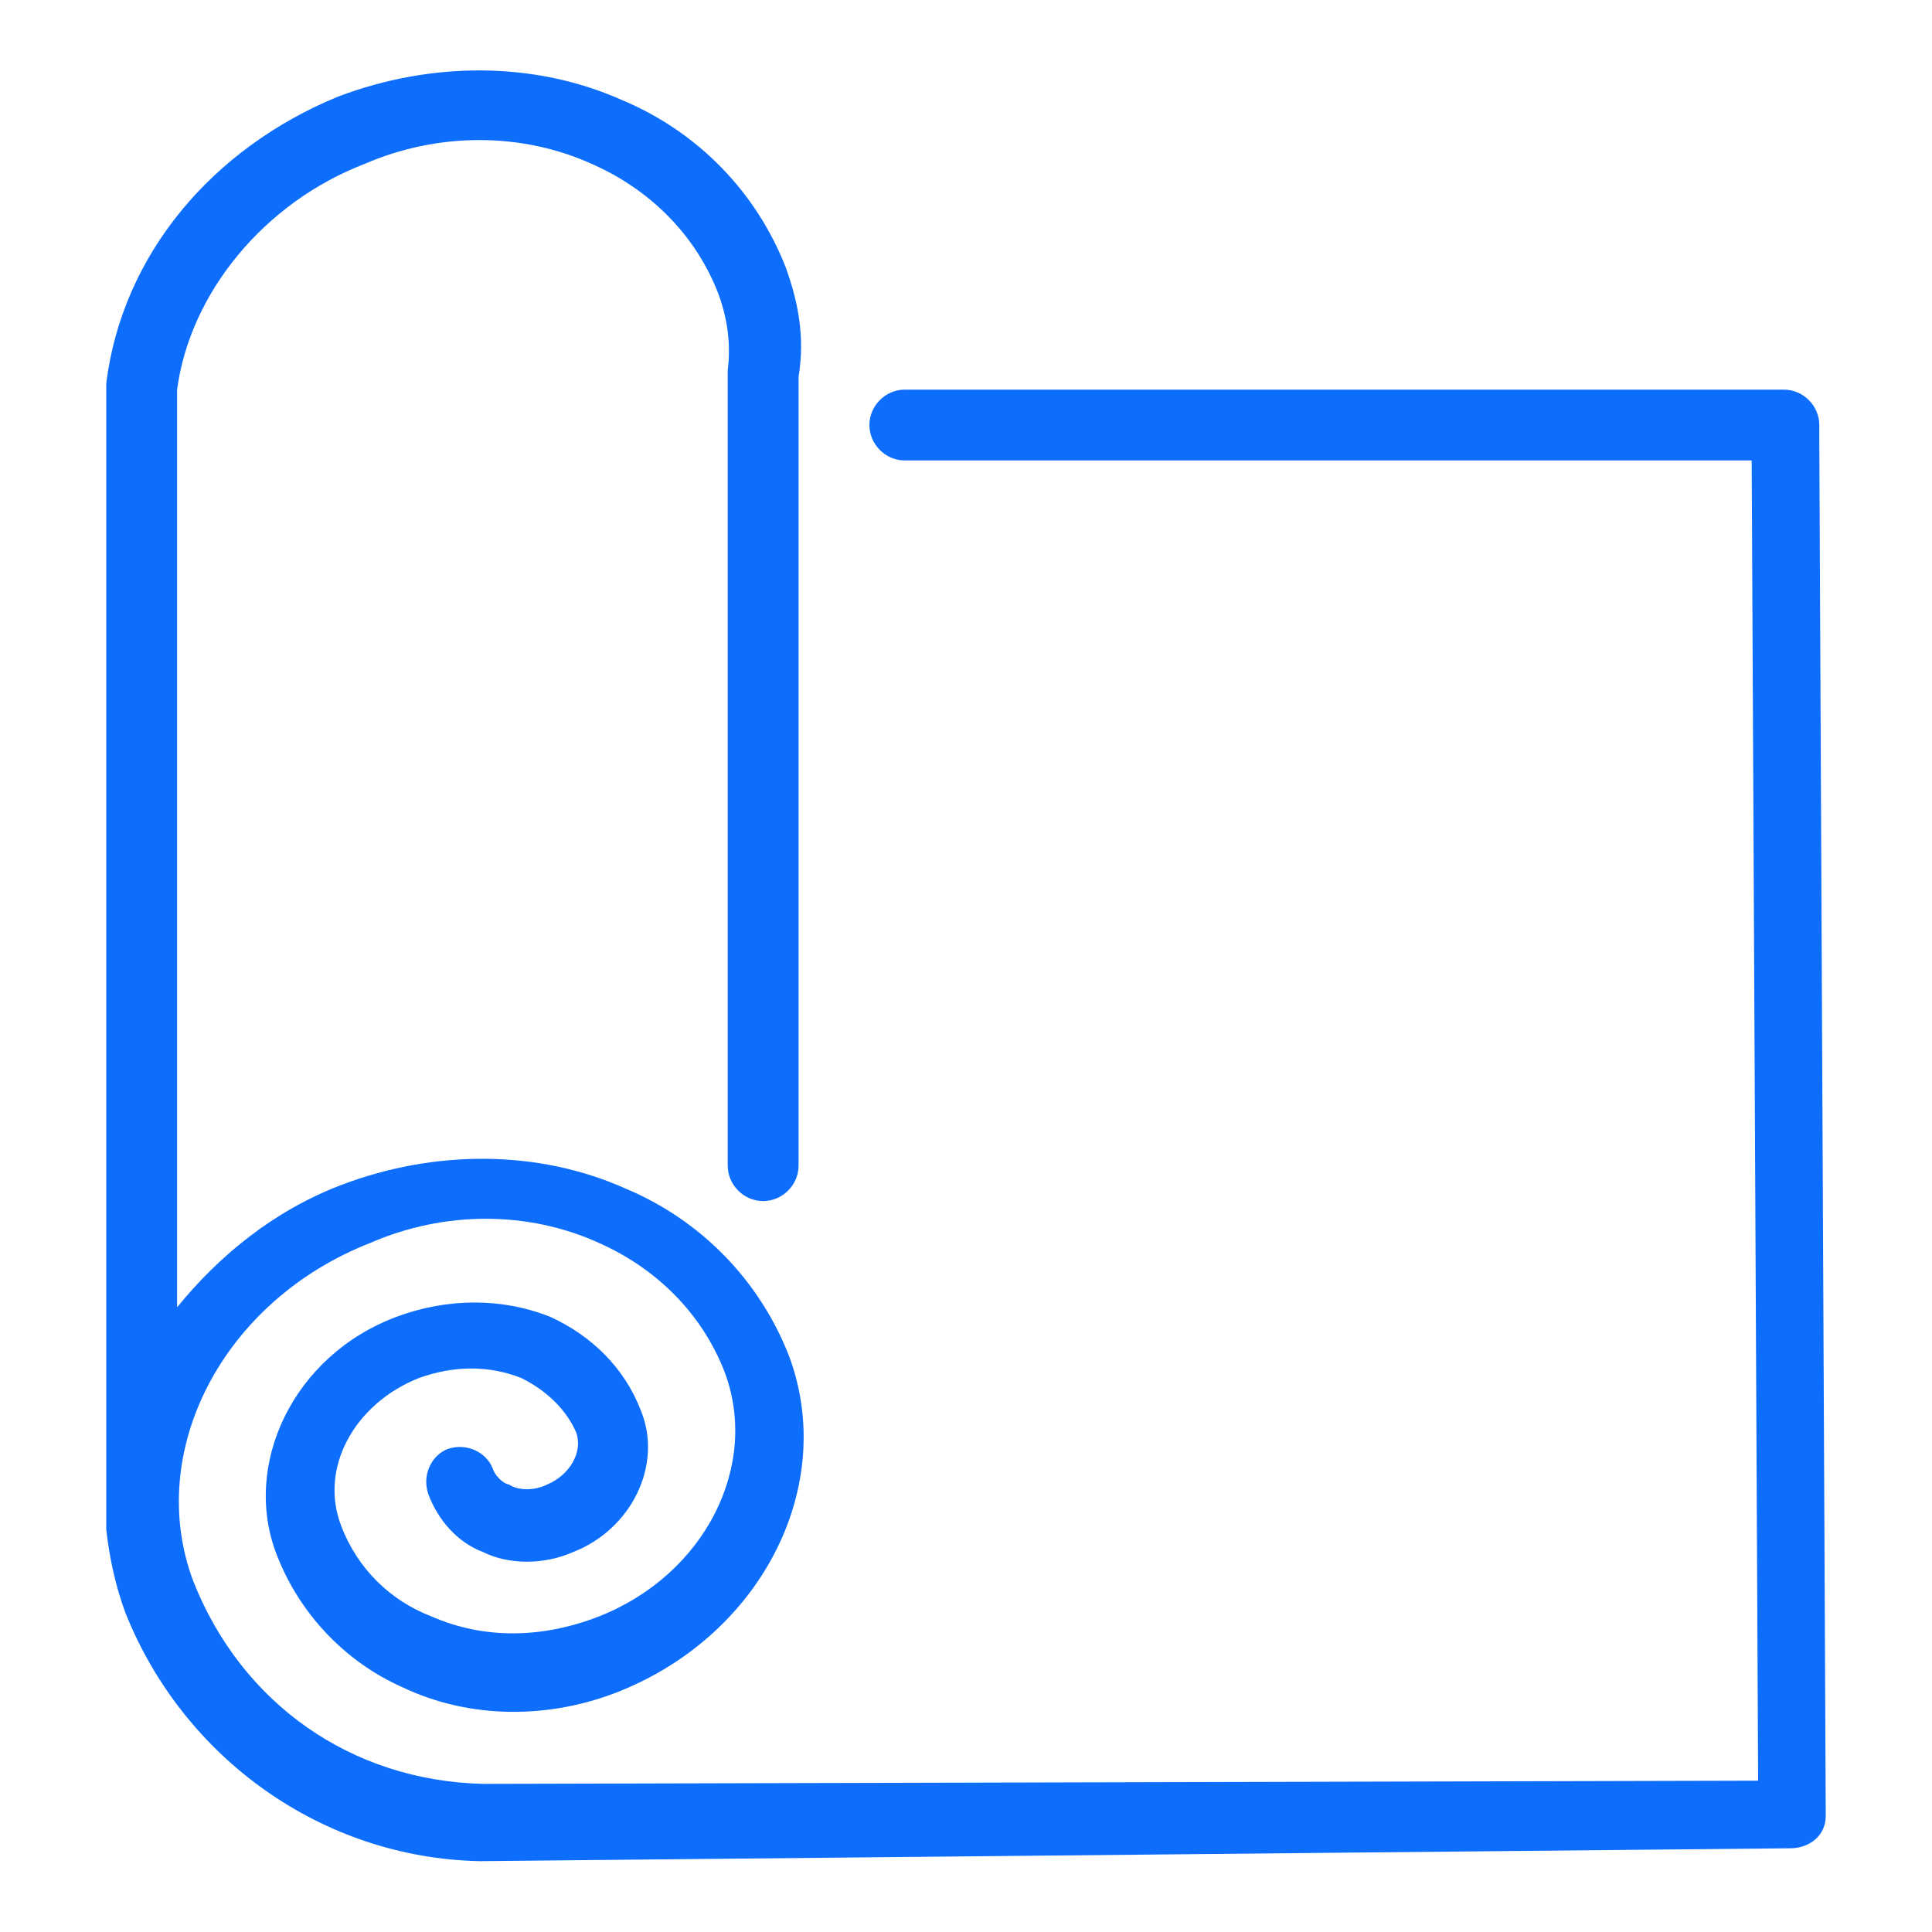 <?xml version="1.0" encoding="utf-8"?>
<!-- Generator: Adobe Illustrator 24.1.0, SVG Export Plug-In . SVG Version: 6.00 Build 0)  -->
<svg version="1.1" id="Layer_1" xmlns="http://www.w3.org/2000/svg" xmlns:xlink="http://www.w3.org/1999/xlink" x="0px" y="0px"
	 width="60px" height="60px" viewBox="0 0 60 60" style="enable-background:new 0 0 60 60;" xml:space="preserve">
<style type="text/css">
	.st0{display:none;}
	.st1{display:inline;}
	.st2{fill:#0D6EFD;}
</style>
<g class="st0">
	<g class="st1">
		<path class="st2" d="M47.6,56.9c-0.3,0-0.6-0.1-0.8-0.4l-4-4.8c-0.4-0.5-0.3-1.2,0.2-1.5c0.5-0.4,1.2-0.3,1.5,0.2l4,4.8
			c0.4,0.5,0.3,1.2-0.2,1.5C48.1,56.8,47.9,56.9,47.6,56.9z"/>
	</g>
	<g class="st1">
		<path class="st2" d="M12.4,56.9c-0.2,0-0.5-0.1-0.7-0.2c-0.5-0.4-0.5-1.1-0.2-1.5l4-4.8c0.4-0.5,1.1-0.5,1.5-0.2
			c0.5,0.4,0.5,1.1,0.2,1.5l-4,4.8C13,56.8,12.7,56.9,12.4,56.9z"/>
	</g>
	<g class="st1">
		<path class="st2" d="M6.6,20.9c-0.4,0-0.8-0.2-1-0.6C4.2,17.5,4.1,14,5.3,11c1.1-2.6,3.2-4.7,5.8-5.8c3.2-1.4,7-1.1,9.9,0.7
			c0.5,0.3,0.7,1,0.4,1.5c-0.3,0.5-1,0.7-1.5,0.4c-2.4-1.5-5.4-1.7-8-0.6c-2.1,0.9-3.8,2.6-4.7,4.7c-1,2.4-0.9,5.1,0.3,7.4
			c0.3,0.5,0.1,1.2-0.5,1.5C7,20.9,6.8,20.9,6.6,20.9z"/>
	</g>
	<g class="st1">
		<path class="st2" d="M53.5,20.7c-0.2,0-0.3,0-0.5-0.1c-0.5-0.3-0.8-0.9-0.5-1.5c0.6-1.2,0.9-2.5,0.9-3.8c0-2.3-0.9-4.5-2.6-6.2
			c-1.7-1.7-3.9-2.6-6.2-2.6c-1.6,0-3.2,0.4-4.5,1.2c-0.5,0.3-1.2,0.1-1.5-0.4c-0.3-0.5-0.1-1.2,0.4-1.5c1.7-1,3.6-1.6,5.6-1.6
			c2.9,0,5.7,1.1,7.7,3.2s3.2,4.8,3.2,7.7c0,1.7-0.4,3.3-1.1,4.8C54.3,20.5,53.9,20.7,53.5,20.7z"/>
	</g>
	<g class="st1">
		<path class="st2" d="M30,56.2c-13,0-23.7-10.6-23.7-23.7S16.9,8.8,30,8.8c13,0,23.7,10.6,23.7,23.7S43,56.2,30,56.2z M30,11
			C18.1,11,8.5,20.7,8.5,32.5S18.1,54,30,54c11.9,0,21.5-9.6,21.5-21.5S41.8,11,30,11z"/>
	</g>
	<g class="st1">
		<path class="st2" d="M30.2,32.7H19.9c-0.4,0-0.8-0.2-1-0.6c-0.2-0.4-0.1-0.8,0.2-1.2l8-9.5h-8.3c-0.6,0-1.1-0.5-1.1-1.1
			c0-0.6,0.5-1.1,1.1-1.1h10.6c0.4,0,0.8,0.2,1,0.6c0.2,0.4,0.1,0.8-0.2,1.2l-8,9.5h7.9c0.6,0,1.1,0.5,1.1,1.1
			C31.3,32.2,30.8,32.7,30.2,32.7z"/>
	</g>
	<g class="st1">
		<path class="st2" d="M39.7,36.1h-6c-0.4,0-0.8-0.2-1-0.6c-0.2-0.4-0.1-0.8,0.2-1.2l4-4.8H33c-0.6,0-1.1-0.5-1.1-1.1
			c0-0.6,0.5-1.1,1.1-1.1h6.2c0.4,0,0.8,0.2,1,0.6c0.2,0.4,0.1,0.8-0.2,1.2l-4,4.8h3.6c0.6,0,1.1,0.5,1.1,1.1
			C40.7,35.6,40.3,36.1,39.7,36.1z"/>
	</g>
	<g class="st1">
		<path class="st2" d="M26.9,45.7h-4.9c-0.4,0-0.8-0.2-1-0.6c-0.2-0.4-0.1-0.8,0.2-1.2l3-3.5h-2.7c-0.6,0-1.1-0.5-1.1-1.1
			s0.5-1.1,1.1-1.1h5c0.4,0,0.8,0.2,1,0.6c0.2,0.4,0.1,0.8-0.2,1.2l-3,3.5h2.5c0.6,0,1.1,0.5,1.1,1.1C28,45.2,27.5,45.7,26.9,45.7z"
			/>
	</g>
	<g class="st1">
		<path class="st2" d="M30,10.7c-0.6,0-1.1-0.5-1.1-1.1V5.3h-2.2c-0.6,0-1.1-0.5-1.1-1.1s0.5-1.1,1.1-1.1H30c0,0,0,0,0,0h3.3
			c0.6,0,1.1,0.5,1.1,1.1s-0.5,1.1-1.1,1.1h-2.2v4.3C31.1,10.2,30.6,10.7,30,10.7z"/>
	</g>
	<g class="st1">
		<path class="st2" d="M30,52.5c-0.6,0-1.1-0.5-1.1-1.1c0-0.6,0.5-1.1,1.1-1.1c4.8,0,9.2-1.9,12.6-5.2c3.4-3.4,5.2-7.8,5.2-12.6
			c0-0.6,0.5-1.1,1.1-1.1c0.6,0,1.1,0.5,1.1,1.1c0,5.3-2.1,10.3-5.8,14.1C40.3,50.4,35.3,52.5,30,52.5z"/>
	</g>
</g>
<g class="st0">
	<g class="st1">
		<path class="st2" d="M29.4,18.2c-4.8,0-8.7-3.9-8.7-8.7s3.9-8.7,8.7-8.7s8.7,3.9,8.7,8.7S34.2,18.2,29.4,18.2z M29.4,3
			c-3.6,0-6.6,2.9-6.6,6.6s2.9,6.6,6.6,6.6s6.6-2.9,6.6-6.6S33,3,29.4,3z"/>
	</g>
	<g class="st1">
		<path class="st2" d="M34.2,59.2c-5,0-8.1-0.1-9.2-0.5c0,0,0,0,0,0c-4.6-2-4.5-4.5-4.2-5.5c0.9-3.5,7.3-5.5,15.7-4.7
			c0.2,0,0.4,0,0.6,0c0.6,0,1.1,0.5,1.1,1.1s-0.5,1.1-1.1,1.1c-0.2,0-0.4,0-0.6,0c0,0-0.1,0-0.1,0c-8.4-0.8-13,1.4-13.4,3.1
			c-0.2,0.9,0.9,2,3,2.9c1.6,0.6,13.3,0.4,18.3,0.3c1.6,0,2.9-0.1,3.6-0.1c1.4,0,2.6-1.2,2.6-2.6c0-3.1-3.6-5.7-6.7-8
			c-0.9-0.7-1.7-1.3-2.5-1.9c-0.3-0.2-0.5-0.4-0.8-0.6c-1.8-1.5-3.7-3-4.1-4.7c-0.3-1.1,0-2.1,0.4-3.3c0.3-1.1,0.7-2.3,0.7-3.8
			c0-0.5,0.4-1,0.9-1.1c0.5-0.1,1,0.2,1.2,0.7c1.7,4.5,2.6,5.2,5.2,7.4c1.1,0.9,2.4,2,4.2,3.7c1,0.9,2.6,0.9,3.5,0
			c0.5-0.4,0.7-1,0.7-1.6c0-0.6-0.2-1.2-0.7-1.6L47,34.3c-2.3-2.2-3.5-4.9-4.5-7.3c-1.3-3.1-2.1-4.7-4.1-4.7c0,0,0,0-0.1,0
			c0,0,0,0,0,0H21.7c0,0,0,0,0,0c-2,0-2.8,1.6-4.2,4.7c-1,2.4-2.2,5.1-4.5,7.3l-5.4,5.2c-0.5,0.4-0.7,1-0.7,1.6
			c0,0.6,0.3,1.2,0.7,1.6c1,0.9,2.6,0.9,3.5,0c0.8-0.8,1.8-1.6,2.7-2.4c3.1-2.6,6.2-5.3,6.6-8.5c0.1-0.6,0.6-1,1.1-0.9
			c0.6,0,1,0.5,1,1.1c0,1.5,0.3,2.7,0.7,3.8c0.3,1.2,0.6,2.2,0.4,3.3c-0.4,1.7-2.3,3.2-4.1,4.7c-0.3,0.2-0.5,0.4-0.8,0.6
			c-0.7,0.6-1.6,1.2-2.5,1.9c-3.1,2.3-6.7,4.9-6.7,8c0,1.5,1.2,2.6,2.6,2.6h7.4c0.6,0,1.1,0.5,1.1,1.1c0,0.6-0.5,1.1-1.1,1.1h-7.4
			c-2.6,0-4.8-2.2-4.8-4.8c0-4.2,4.2-7.3,7.6-9.8c0.9-0.6,1.7-1.2,2.4-1.8c0.3-0.2,0.5-0.4,0.8-0.6c1.4-1.2,3.1-2.5,3.3-3.5
			c0.1-0.5-0.1-1.3-0.4-2.2c0-0.1-0.1-0.2-0.1-0.3c-1.5,2.3-3.8,4.2-5.9,6c-0.9,0.8-1.8,1.6-2.6,2.3c-1.8,1.7-4.7,1.7-6.5,0
			c-0.9-0.8-1.4-2-1.4-3.2c0-1.2,0.5-2.3,1.4-3.2l5.4-5.2c2-1.9,3.1-4.4,4-6.6c1.3-3.1,2.6-6,6.1-6c0,0,0.1,0,0.1,0h16.6
			c0,0,0.1,0,0.1,0c3.5,0,4.8,2.9,6.1,6c0.9,2.2,2,4.7,4,6.6l5.4,5.2c0.9,0.9,1.4,2,1.4,3.2c0,1.2-0.5,2.3-1.4,3.2
			c-1.8,1.7-4.7,1.7-6.5,0c-1.7-1.7-3-2.8-4.1-3.7c-1.9-1.6-3.1-2.6-4.3-4.9c-0.1,0.2-0.1,0.4-0.2,0.6c-0.3,0.9-0.5,1.7-0.4,2.2
			c0.2,1,1.9,2.4,3.3,3.5c0.3,0.2,0.5,0.4,0.8,0.6c0.7,0.6,1.5,1.2,2.4,1.8c3.4,2.5,7.6,5.6,7.6,9.8c0,2.6-2.1,4.8-4.8,4.8
			c-0.7,0-1.9,0-3.5,0.1C40.3,59.2,36.9,59.2,34.2,59.2z"/>
	</g>
</g>
<g>
	<path class="st2" d="M14.9,57.8C14.9,57.8,14.9,57.8,14.9,57.8c-4.9-0.1-9.2-3.2-11-7.7c-0.3-0.8-0.5-1.7-0.6-2.6
		c0-0.1,0-0.2,0-0.3V12c0,0,0-0.1,0-0.1C3.8,7.9,6.6,4.6,10.5,3c2.9-1.1,6.1-1.1,8.8,0.1c2.4,1,4.2,2.9,5.1,5.2
		c0.4,1.1,0.6,2.2,0.4,3.4v24.5c0,0.6-0.5,1.1-1.1,1.1c-0.6,0-1.1-0.5-1.1-1.1V11.6c0,0,0-0.1,0-0.1c0.1-0.8,0-1.6-0.3-2.4
		c-0.7-1.8-2.1-3.2-3.9-4c-2.2-1-4.8-1-7.1,0c-3.1,1.2-5.4,4-5.8,7v28.5c1.3-1.6,3-3,5.1-3.8c2.9-1.1,6.1-1.1,8.8,0.1
		c2.4,1,4.2,2.9,5.1,5.2c1.5,4-0.8,8.6-5.2,10.4c-2.2,0.9-4.7,0.9-6.8-0.1c-1.8-0.8-3.2-2.3-3.9-4.1c-1.1-2.8,0.5-6.2,3.7-7.4
		c1.6-0.6,3.3-0.6,4.8,0c1.3,0.6,2.3,1.6,2.8,2.9c0.7,1.7-0.3,3.7-2.1,4.4c-0.9,0.4-2,0.4-2.8,0c-0.8-0.3-1.4-1-1.7-1.8
		c-0.2-0.6,0.1-1.2,0.6-1.4c0.6-0.2,1.2,0.1,1.4,0.6c0.1,0.3,0.4,0.5,0.5,0.5c0.3,0.2,0.8,0.2,1.2,0c0.7-0.3,1.1-1,0.9-1.6
		c-0.3-0.7-0.9-1.3-1.7-1.7c-1-0.4-2.1-0.4-3.2,0c-2,0.8-3.1,2.8-2.4,4.6c0.5,1.3,1.5,2.3,2.8,2.8c1.6,0.7,3.4,0.7,5.2,0
		c3.3-1.3,5-4.7,3.9-7.6c-0.7-1.8-2.1-3.2-3.9-4c-2.2-1-4.8-1-7.1,0c-4.6,1.8-7,6.5-5.5,10.5c1.5,3.8,4.9,6.2,9,6.3l39.6-0.1
		l-0.2-41H28.1c-0.6,0-1.1-0.5-1.1-1.1c0-0.6,0.5-1.1,1.1-1.1h27.3c0.6,0,1.1,0.5,1.1,1.1c0,0.1,0,0.2,0,0.2c0,0.1,0,0.1,0,0.2
		l0.2,42.7c0,0,0,0,0,0c0,0,0,0,0,0.1c0,0,0,0,0,0c0,0,0,0,0,0c0,0,0,0,0,0c0,0,0,0,0,0c0,0,0,0,0,0c0,0,0,0,0,0c0,0,0,0,0,0
		c0,0,0,0,0,0c0,0,0,0,0,0c0,0,0,0,0,0c0,0,0,0,0,0c0,0,0,0,0,0c0,0,0,0,0,0c0,0,0,0,0,0c0,0,0,0,0,0c0,0,0,0,0,0c0,0,0,0,0,0v0
		c0,0.6-0.5,1-1.1,1c0,0,0,0,0,0L14.9,57.8C14.9,57.8,14.9,57.8,14.9,57.8z"/>
</g>
<g class="st0">
	<g class="st1">
		<path class="st2" d="M23,47.2c-0.6,0-1.1-0.4-1.1-1c-0.3-4-1.7-5.1-3.5-6.5c-2.3-1.8-5-3.8-5.5-11.4c-0.3-3.9,1.1-7.6,3.9-10.6
			c3.3-3.5,8.1-5.6,13.1-5.6c5,0,9.8,2,13.1,5.6c2.8,3,4.2,6.7,3.9,10.6c-0.5,7.3-3.1,9.3-5.3,11.1c-1.3,1-2.4,1.9-3.1,3.9
			c-0.2,0.6-0.8,0.9-1.4,0.7c-0.6-0.2-0.9-0.8-0.7-1.4c0.9-2.6,2.4-3.7,3.8-4.9c2.1-1.7,4-3.2,4.5-9.6c0.2-3.2-0.9-6.4-3.3-8.9
			c-2.9-3.1-7.2-4.9-11.5-4.9c-4.3,0-8.6,1.8-11.5,4.9c-2.4,2.5-3.6,5.7-3.4,9c0.4,6.6,2.5,8.1,4.6,9.8c2,1.5,4,3.1,4.3,8.1
			C24.1,46.6,23.7,47.2,23,47.2C23,47.2,23,47.2,23,47.2z"/>
	</g>
	<g class="st1">
		<path class="st2" d="M22.8,55.8c-0.5,0-1-0.4-1.1-0.9c-0.1-0.6,0.3-1.2,0.9-1.3L37,51.2c0.6-0.1,1.2,0.3,1.3,0.9
			c0.1,0.6-0.3,1.2-0.9,1.3L23,55.8C22.9,55.8,22.9,55.8,22.8,55.8z"/>
	</g>
	<g class="st1">
		<path class="st2" d="M22.8,51.7c-0.5,0-1-0.4-1.1-0.9c-0.1-0.6,0.3-1.2,0.9-1.3L37,47c0.6-0.1,1.2,0.3,1.3,0.9
			c0.1,0.6-0.3,1.2-0.9,1.3L23,51.6C22.9,51.6,22.9,51.7,22.8,51.7z"/>
	</g>
	<g class="st1">
		<path class="st2" d="M22.8,47.5c-0.5,0-1-0.4-1.1-0.9c-0.1-0.6,0.3-1.2,0.9-1.3L37,42.8c0.6-0.1,1.2,0.3,1.3,0.9
			c0.1,0.6-0.3,1.2-0.9,1.3L23,47.5C22.9,47.5,22.9,47.5,22.8,47.5z"/>
	</g>
	<g class="st1">
		<path class="st2" d="M29.8,58.3c-0.2,0-0.4,0-0.7,0c-2-0.2-3.8-1.1-4.9-2.5c-0.4-0.5-0.2-1.2,0.3-1.5c0.5-0.4,1.2-0.2,1.5,0.3
			c0.6,0.9,1.9,1.5,3.3,1.6c2.2,0.2,4.2-0.9,4.4-2.4c0.1-0.6,0.6-1,1.2-1c0.6,0.1,1,0.6,1,1.2C35.6,56.4,33,58.3,29.8,58.3z"/>
	</g>
	<g class="st1">
		<path class="st2" d="M30.5,8.7c-0.6,0-1.1-0.5-1.1-1.1V2.8c0-0.6,0.5-1.1,1.1-1.1c0.6,0,1.1,0.5,1.1,1.1v4.8
			C31.6,8.2,31.1,8.7,30.5,8.7z"/>
	</g>
	<g class="st1">
		<path class="st2" d="M44.6,14c-0.3,0-0.6-0.1-0.8-0.3c-0.4-0.4-0.4-1.1,0-1.5l3.4-3.4c0.4-0.4,1.1-0.4,1.5,0
			c0.4,0.4,0.4,1.1,0,1.5l-3.4,3.4C45.2,13.9,44.9,14,44.6,14z"/>
	</g>
	<g class="st1">
		<path class="st2" d="M56,29.4h-4.8c-0.6,0-1.1-0.5-1.1-1.1s0.5-1.1,1.1-1.1H56c0.6,0,1.1,0.5,1.1,1.1S56.6,29.4,56,29.4z"/>
	</g>
	<g class="st1">
		<path class="st2" d="M47.3,47.4c-0.3,0-0.6-0.1-0.8-0.3l-3.4-3.4c-0.4-0.4-0.4-1.1,0-1.5c0.4-0.4,1.1-0.4,1.5,0l3.4,3.4
			c0.4,0.4,0.4,1.1,0,1.5C47.9,47.3,47.6,47.4,47.3,47.4z"/>
	</g>
	<g class="st1">
		<path class="st2" d="M16.1,14c-0.3,0-0.6-0.1-0.8-0.3l-3.4-3.4c-0.4-0.4-0.4-1.1,0-1.5s1.1-0.4,1.5,0l3.4,3.4
			c0.4,0.4,0.4,1.1,0,1.5C16.7,13.9,16.4,14,16.1,14z"/>
	</g>
	<g class="st1">
		<path class="st2" d="M8.8,28.4H4c-0.6,0-1.1-0.5-1.1-1.1c0-0.6,0.5-1.1,1.1-1.1h4.8c0.6,0,1.1,0.5,1.1,1.1
			C9.9,27.9,9.4,28.4,8.8,28.4z"/>
	</g>
	<g class="st1">
		<path class="st2" d="M12,47.4c-0.3,0-0.6-0.1-0.8-0.3c-0.4-0.4-0.4-1.1,0-1.5l3.4-3.4c0.4-0.4,1.1-0.4,1.5,0
			c0.4,0.4,0.4,1.1,0,1.5l-3.4,3.4C12.5,47.3,12.3,47.4,12,47.4z"/>
	</g>
	<g class="st1">
		<path class="st2" d="M31.5,40.1c-0.4,0-0.8-0.3-1-0.7l-1-2.5c-0.2,0-0.4,0-0.6-0.1l-1.5,2.3c-0.3,0.5-0.9,0.6-1.4,0.4l-3-1.6
			c-0.5-0.3-0.7-0.9-0.5-1.4l1.1-2.5c-0.1-0.2-0.3-0.3-0.4-0.5l-2.6,0.5c-0.6,0.1-1.1-0.2-1.3-0.8l-1-3.2c-0.2-0.5,0.1-1.1,0.6-1.3
			l2.5-1c0-0.2,0-0.4,0.1-0.6l-2.3-1.5c-0.5-0.3-0.6-0.9-0.4-1.4l1.6-3c0.3-0.5,0.9-0.7,1.4-0.5l2.5,1.1c0.2-0.1,0.3-0.3,0.5-0.4
			l-0.5-2.6c-0.1-0.6,0.2-1.1,0.8-1.3l3.2-1c0.5-0.2,1.1,0.1,1.3,0.6l1,2.5c0.2,0,0.4,0,0.6,0.1l1.5-2.3c0.3-0.5,0.9-0.6,1.4-0.4
			l3,1.6c0.5,0.3,0.7,0.9,0.5,1.4l-1.1,2.5c0.1,0.2,0.3,0.3,0.4,0.5l2.6-0.5c0.6-0.1,1.1,0.2,1.3,0.8l1,3.2c0.2,0.5-0.1,1.1-0.6,1.3
			l-2.5,1c0,0.2,0,0.4-0.1,0.6l2.3,1.5c0.5,0.3,0.6,0.9,0.4,1.4l-1.6,3c-0.3,0.5-0.9,0.7-1.4,0.5l-2.5-1.1c-0.2,0.1-0.3,0.3-0.5,0.4
			l0.5,2.6c0.1,0.6-0.2,1.1-0.8,1.3l-3.2,1C31.7,40.1,31.6,40.1,31.5,40.1z M30.2,34.8c0.4,0,0.8,0.3,1,0.7l0.9,2.2l1.3-0.4L33,34.9
			c-0.1-0.4,0.1-0.9,0.5-1.1c0.5-0.3,0.9-0.6,1.3-1c0.3-0.3,0.8-0.4,1.2-0.3l2.2,0.9l0.7-1.2l-2-1.3c-0.4-0.3-0.6-0.7-0.5-1.2
			c0.1-0.5,0.2-1.1,0.2-1.6c0-0.5,0.3-0.9,0.7-1l2.2-0.9L39,24.8l-2.4,0.5c-0.4,0.1-0.9-0.1-1.1-0.5c-0.3-0.5-0.6-0.9-1-1.3
			c-0.3-0.3-0.4-0.8-0.3-1.2l0.9-2.2L34,19.5l-1.3,2c-0.3,0.4-0.7,0.6-1.2,0.5c-0.5-0.1-1.1-0.2-1.6-0.2c-0.5,0-0.9-0.3-1-0.7
			l-0.9-2.2l-1.3,0.4l0.5,2.4c0.1,0.4-0.1,0.9-0.5,1.1c-0.5,0.3-0.9,0.6-1.3,1c-0.3,0.3-0.8,0.4-1.2,0.3l-2.2-0.9l-0.7,1.2l2,1.3
			c0.4,0.3,0.6,0.7,0.5,1.2c-0.1,0.5-0.2,1.1-0.2,1.6c0,0.5-0.3,0.9-0.7,1l-2.2,0.9l0.4,1.3l2.4-0.5c0.4-0.1,0.9,0.1,1.1,0.5
			c0.3,0.5,0.6,0.9,1,1.3c0.3,0.3,0.4,0.8,0.3,1.2l-0.9,2.2l1.2,0.7l1.3-2c0.3-0.4,0.7-0.6,1.2-0.5C29.1,34.7,29.7,34.8,30.2,34.8
			C30.2,34.8,30.2,34.8,30.2,34.8z"/>
	</g>
	<g class="st1">
		<path class="st2" d="M29.8,32.4c-0.6,0-1.2-0.1-1.8-0.4c-0.9-0.5-1.6-1.3-1.9-2.5c-0.3-1.1-0.3-2.2,0.2-3.1
			c0.5-0.9,1.3-1.6,2.5-1.9c2.3-0.7,4.3,0.4,5,2.7c0.3,1.1,0.3,2.2-0.2,3.1c-0.5,0.9-1.3,1.6-2.5,1.9C30.7,32.3,30.3,32.4,29.8,32.4
			z M30.2,26.4c-0.3,0-0.5,0.1-0.7,0.1h0c-0.4,0.1-0.9,0.4-1.2,0.9c-0.3,0.5-0.2,1.1-0.1,1.5c0.1,0.4,0.4,0.9,0.9,1.2
			c0.5,0.3,1.1,0.2,1.5,0.1c0.4-0.1,0.9-0.4,1.2-0.9c0.3-0.5,0.2-1.1,0.1-1.5c-0.1-0.4-0.4-0.9-0.9-1.2
			C30.7,26.5,30.5,26.4,30.2,26.4z M29.2,25.5L29.2,25.5L29.2,25.5z"/>
	</g>
	<g class="st1">
		<path class="st2" d="M24,55.5c-0.6,0-1.1-0.5-1.1-1.1v-8.1c0-0.6,0.5-1.1,1.1-1.1s1.1,0.5,1.1,1.1v8.1C25.1,55,24.6,55.5,24,55.5z
			"/>
	</g>
	<g class="st1">
		<path class="st2" d="M36,53.3c-0.6,0-1.1-0.5-1.1-1.1v-8.1c0-0.6,0.5-1.1,1.1-1.1c0.6,0,1.1,0.5,1.1,1.1v8.1
			C37.1,52.9,36.6,53.3,36,53.3z"/>
	</g>
</g>
</svg>
